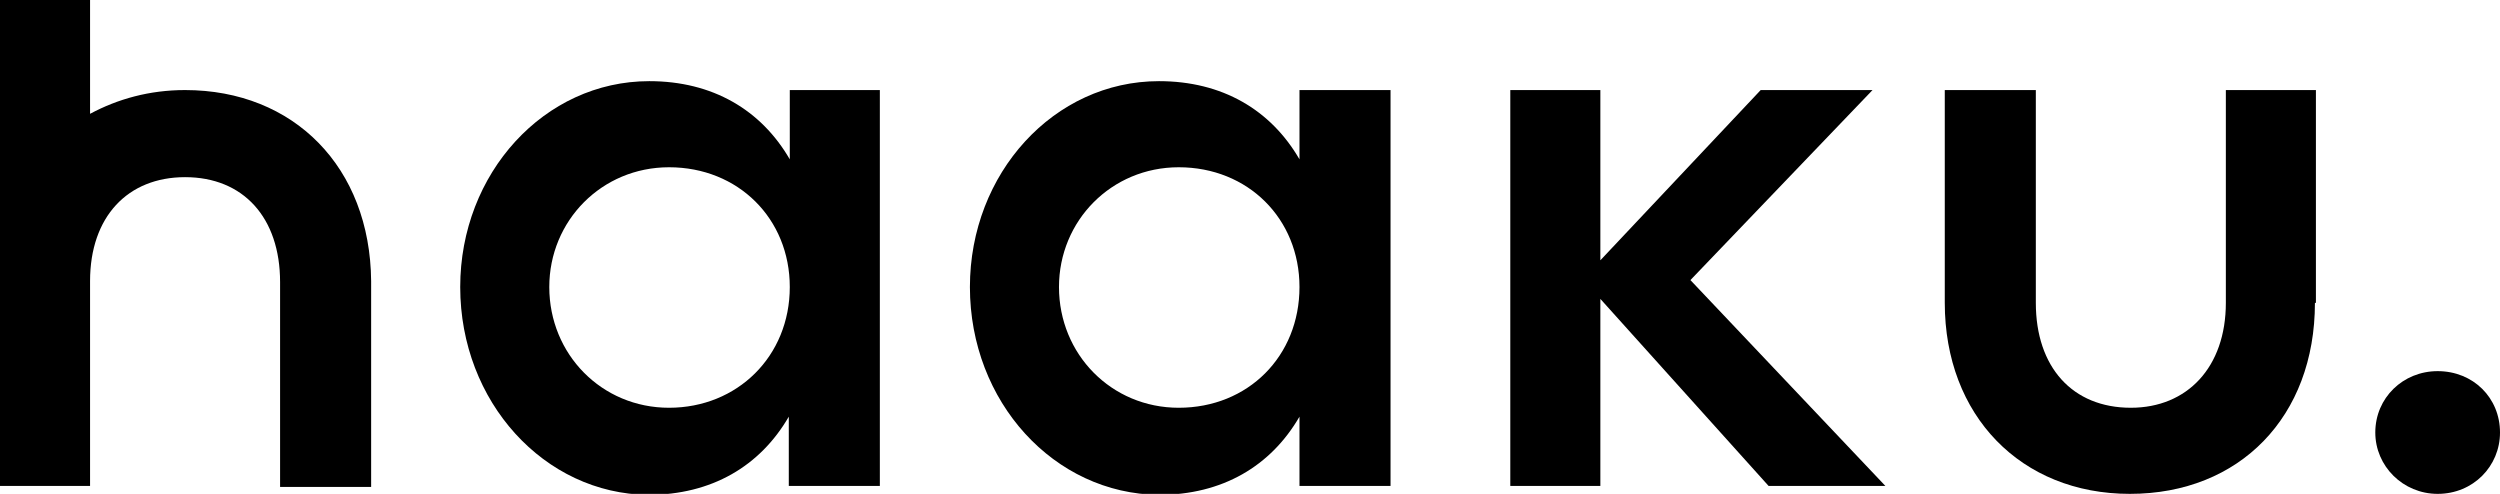 <?xml version="1.0" encoding="UTF-8"?>
<!-- Generator: Adobe Illustrator 19.0.0, SVG Export Plug-In . SVG Version: 6.00 Build 0)  -->
<svg xmlns="http://www.w3.org/2000/svg" xmlns:xlink="http://www.w3.org/1999/xlink" version="1.1" id="Layer_1" x="0px" y="0px" viewBox="0 0 252.6 49.9" style="enable-background:new 0 0 252.6 49.9;" xml:space="preserve">
<g>
	<g>
		<path d="M140.5,9.1v40h-9.2v-7c-2.9,5-7.8,7.9-14.2,7.9C106.5,49.9,98,40.6,98,29c0-11.5,8.5-20.8,19.1-20.8    c6.4,0,11.3,2.9,14.2,7.9v-7H140.5z M131.3,29c0-6.9-5.2-12.1-12.2-12.1c-6.8,0-12.1,5.4-12.1,12.1c0,6.8,5.3,12.2,12.1,12.2    C126.1,41.2,131.3,36,131.3,29z"></path>
	</g>
	<g>
		<path d="M88.9,9.1v40h-9.2v-7c-2.9,5-7.8,7.9-14.2,7.9C55,49.9,46.5,40.6,46.5,29c0-11.5,8.5-20.8,19.1-20.8    c6.4,0,11.3,2.9,14.2,7.9v-7H88.9z M79.8,29c0-6.9-5.2-12.1-12.2-12.1c-6.8,0-12.1,5.4-12.1,12.1c0,6.8,5.3,12.2,12.1,12.2    C74.5,41.2,79.8,36,79.8,29z"></path>
	</g>
	<g>
		<path d="M233.9,30.6c0,11.5-7.6,19.3-18.7,19.3c-11,0-18.7-7.9-18.7-19.3V9.1h9.2v21.5c0,6.5,3.7,10.6,9.6,10.6    c5.7,0,9.6-4.1,9.6-10.6V9.1h9.1V30.6z"></path>
	</g>
	<g>
		<path d="M240,43.7c0-3.5,2.8-6.2,6.3-6.2c3.6,0,6.3,2.7,6.3,6.2c0,3.4-2.7,6.2-6.3,6.2C242.8,49.9,240,47.1,240,43.7z"></path>
	</g>
	<path d="M18.7,9.1c-3.6,0-6.8,0.9-9.6,2.4V0H0v28.4v20.7h9.1V28.4c0-6.5,3.8-10.5,9.6-10.5c5.9,0,9.6,4.1,9.6,10.6v20.7h9.2V28.4   C37.4,16.9,29.7,9.1,18.7,9.1z"></path>
	<polygon points="170.8,28.3 189.2,9.1 179.1,9.1 177.9,9.1 161.7,26.3 161.7,9.1 152.6,9.1 152.6,49.1 161.7,49.1 161.7,30.2    178.7,49.1 190.5,49.1  "></polygon>
</g>
</svg>

